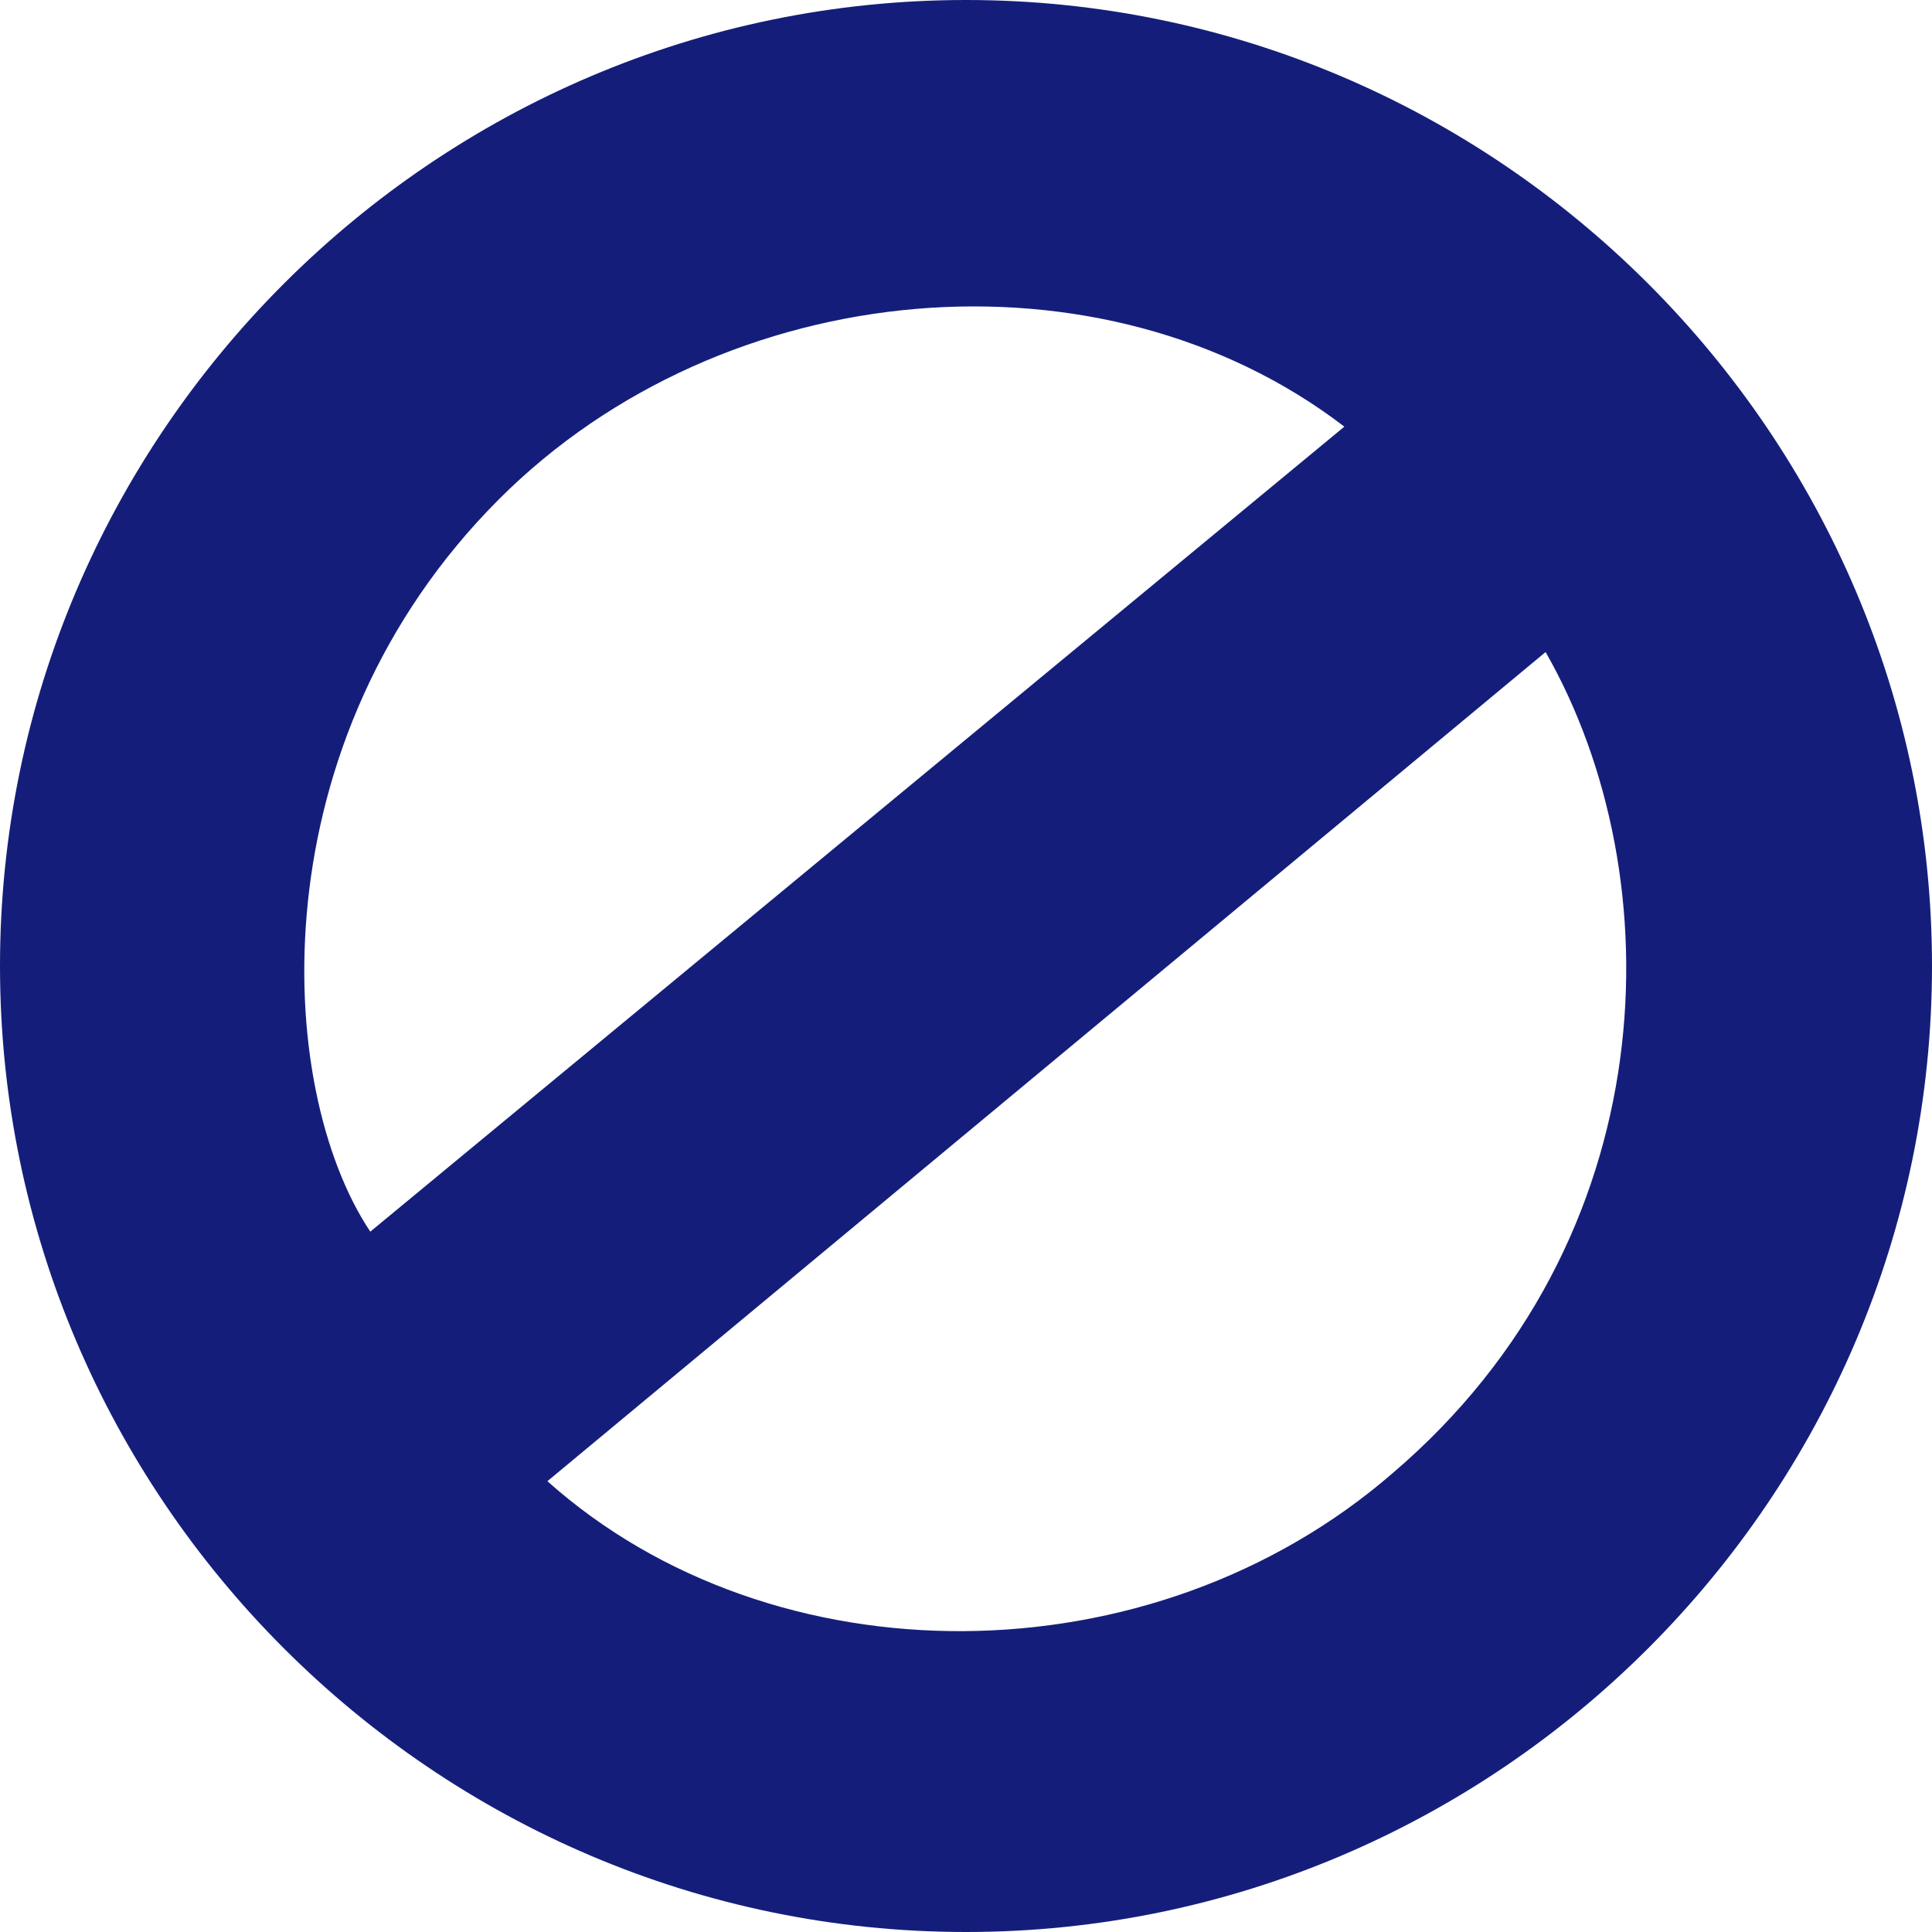 <?xml version="1.0" encoding="iso-8859-1"?>
<!-- Generator: Adobe Illustrator 27.0.0, SVG Export Plug-In . SVG Version: 6.00 Build 0)  -->
<!DOCTYPE svg PUBLIC "-//W3C//DTD SVG 1.1//EN" "http://www.w3.org/Graphics/SVG/1.1/DTD/svg11.dtd">
<svg version="1.1" id="Layer_1" xmlns:x="http://ns.adobe.com/Extensibility/1.0/" xmlns:i="http://ns.adobe.com/AdobeIllustrator/10.0/" xmlns:graph="http://ns.adobe.com/Graphs/1.0/"
	 xmlns="http://www.w3.org/2000/svg" xmlns:xlink="http://www.w3.org/1999/xlink" x="0px" y="0px" width="24px" height="24px"
	 viewBox="0 0 24 24" style="enable-background:new 0 0 24 24;" xml:space="preserve">
<style type="text/css">
	.st0{fill:#141E7A;}
</style>
<g id="back">
</g>
<g>
	<g>
		<path class="st0" d="M12,0c6.6,0,12,5.4,12,12s-5.4,12-12,12S0,18.6,0,12S5.4,0,12,0z M6.8,18.4c2.8,2.5,7.5,2.5,10.5-0.1
			c3.4-2.9,3.5-7.4,1.9-10.2L6.8,18.4z M16.7,5.3C13.7,3,9,3.4,6.2,6.2c-3,3-2.8,7.3-1.6,9.1L16.7,5.3z"/>
	</g>
</g>
</svg>

